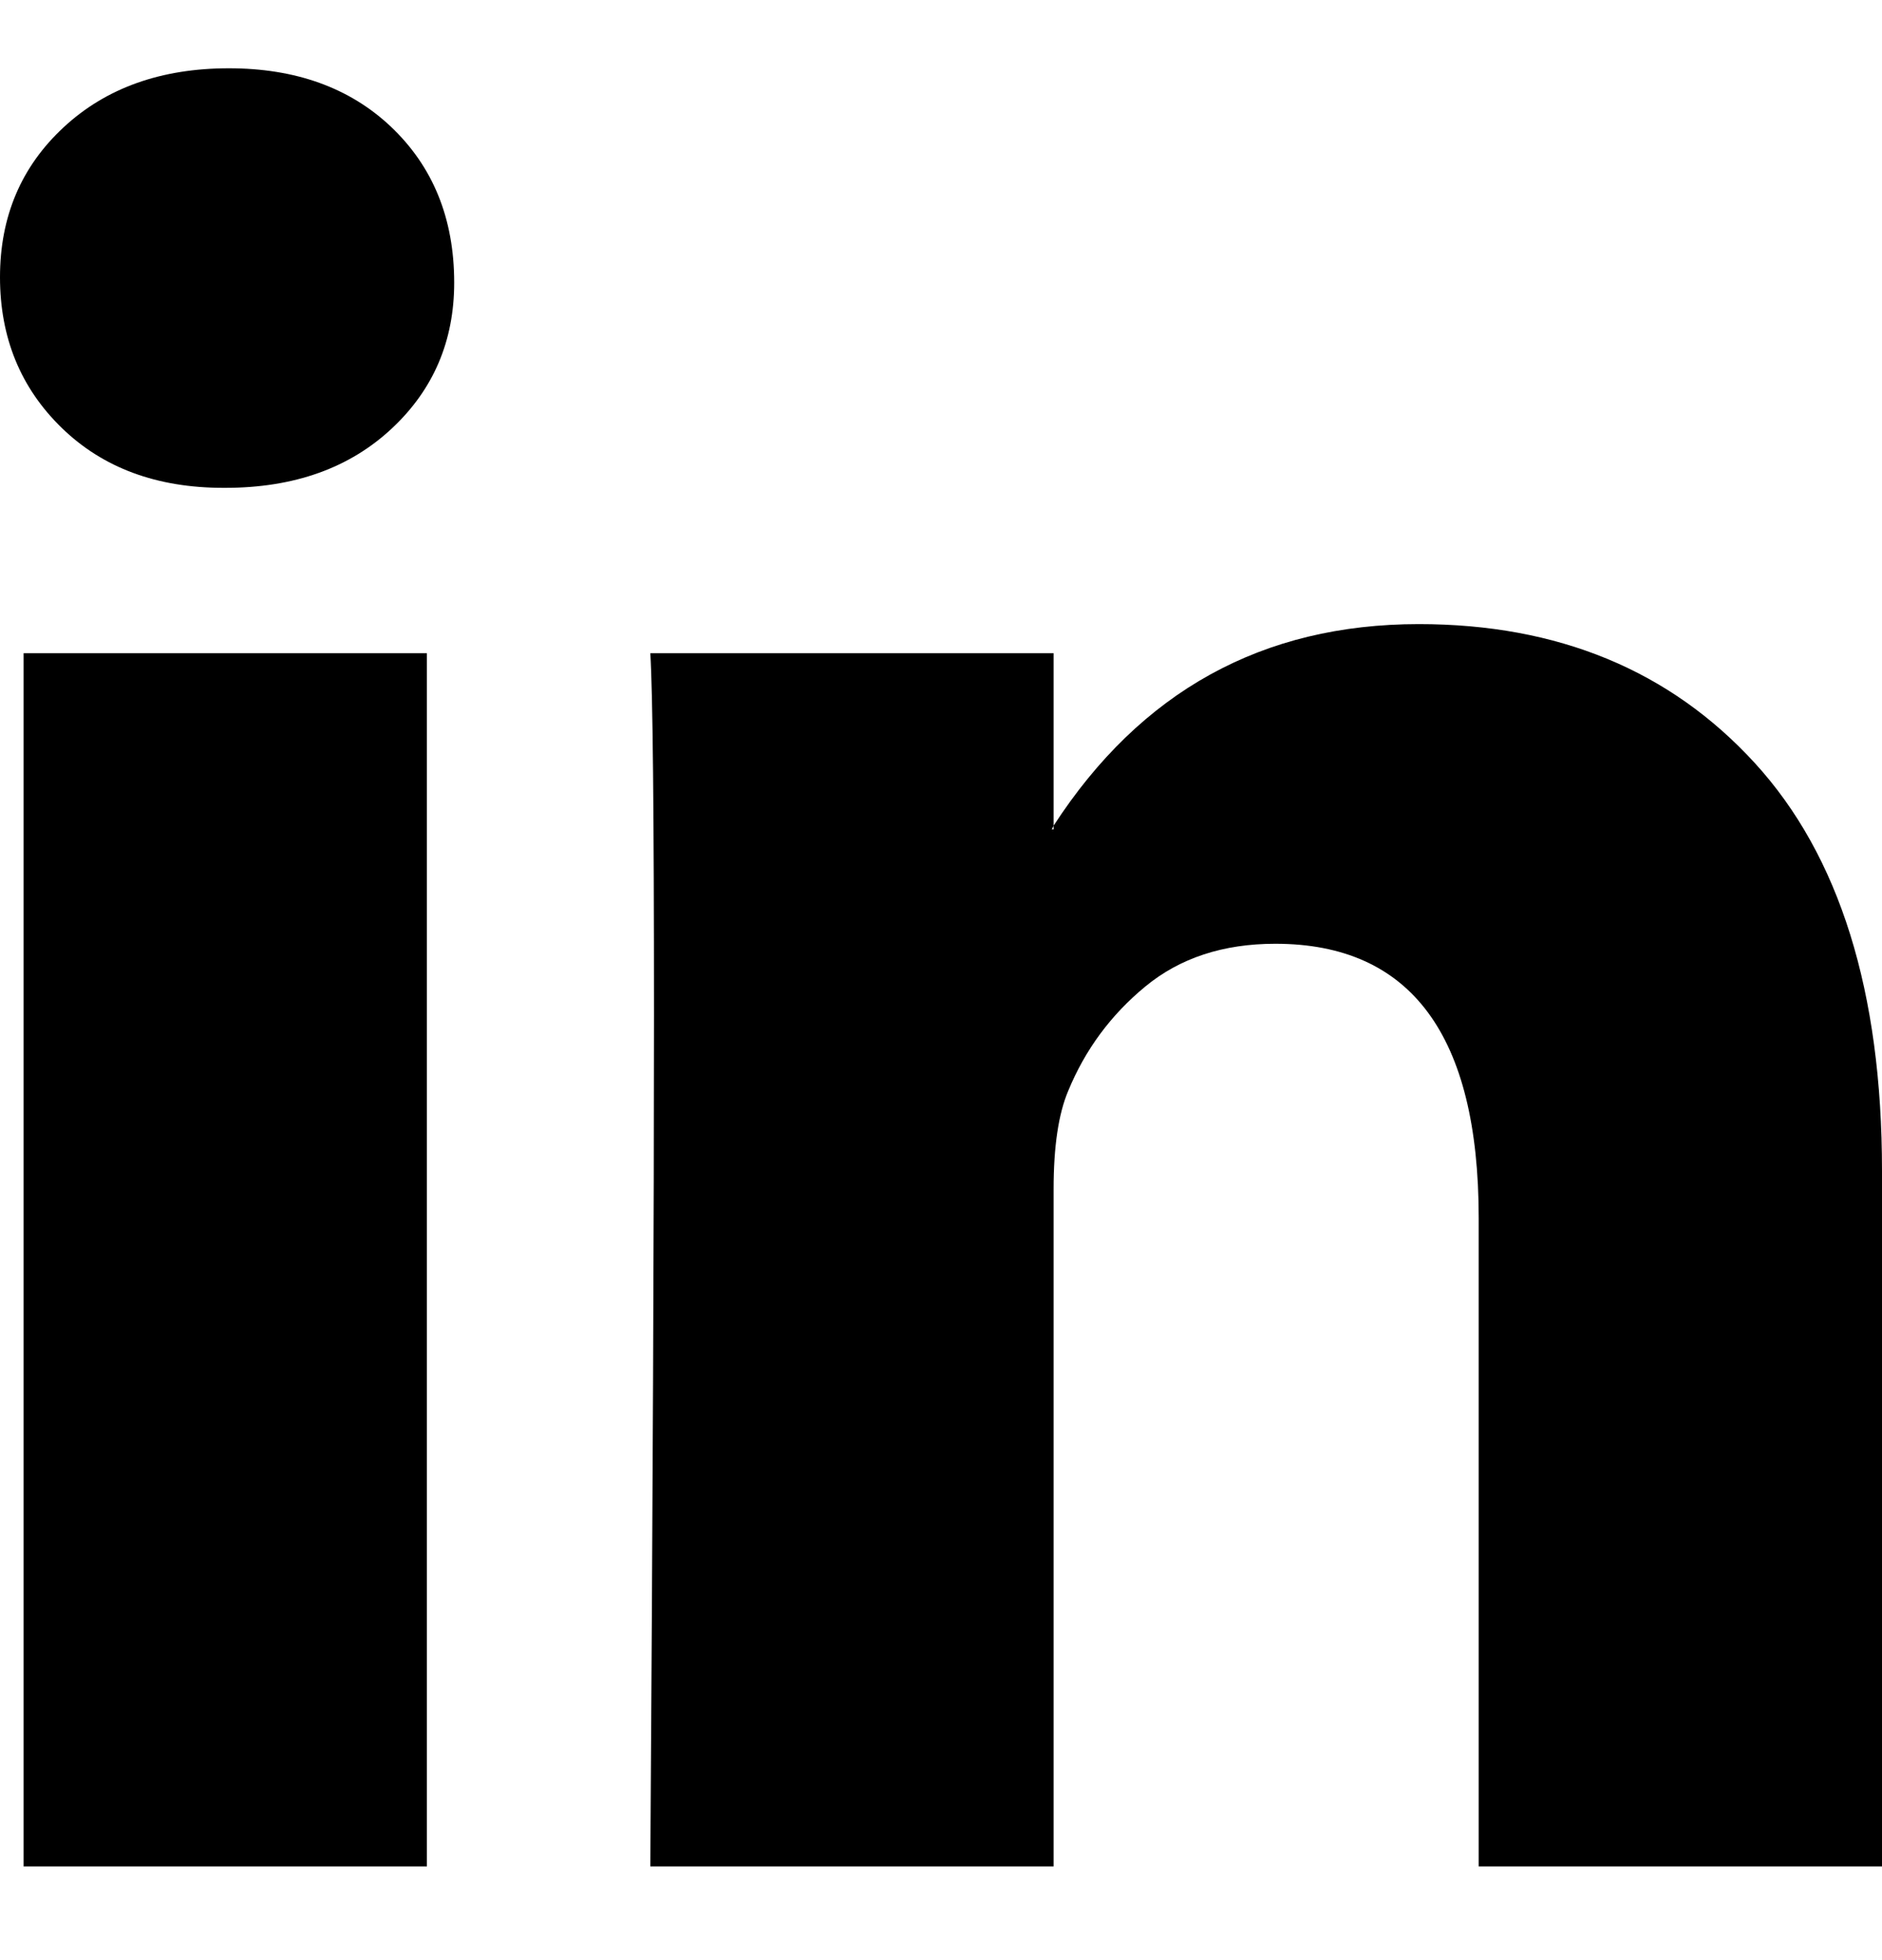 <svg width="24" height="25" viewBox="0 0 24 25" fill="none" xmlns="http://www.w3.org/2000/svg">
<g id="_Linkedin" clip-path="url(#clip0_4_449)">
<path id="Vector" d="M0 3.535C0 2.763 0.27 2.126 0.811 1.624C1.351 1.122 2.054 0.871 2.919 0.871C3.768 0.871 4.456 1.118 4.981 1.612C5.521 2.122 5.792 2.786 5.792 3.605C5.792 4.346 5.529 4.964 5.004 5.458C4.463 5.968 3.753 6.222 2.873 6.222H2.849C2 6.222 1.313 5.968 0.788 5.458C0.263 4.948 0 4.307 0 3.535ZM0.301 23.805V8.331H5.444V23.805H0.301ZM8.293 23.805H13.436V15.165C13.436 14.624 13.498 14.207 13.622 13.914C13.838 13.389 14.166 12.944 14.606 12.582C15.046 12.219 15.598 12.037 16.263 12.037C17.992 12.037 18.857 13.203 18.857 15.535V23.805H24V14.933C24 12.647 23.459 10.914 22.378 9.732C21.297 8.551 19.869 7.96 18.093 7.96C16.1 7.96 14.548 8.817 13.436 10.531V10.578H13.413L13.436 10.531V8.331H8.293C8.324 8.825 8.34 10.361 8.34 12.941C8.34 15.52 8.324 19.141 8.293 23.805Z" fill="black"/>
</g>
<defs>
<clipPath id="clip0_4_449">
<rect width="24" height="24" fill="white" transform="translate(0 0.333)"/>
</clipPath>
</defs>
</svg>
